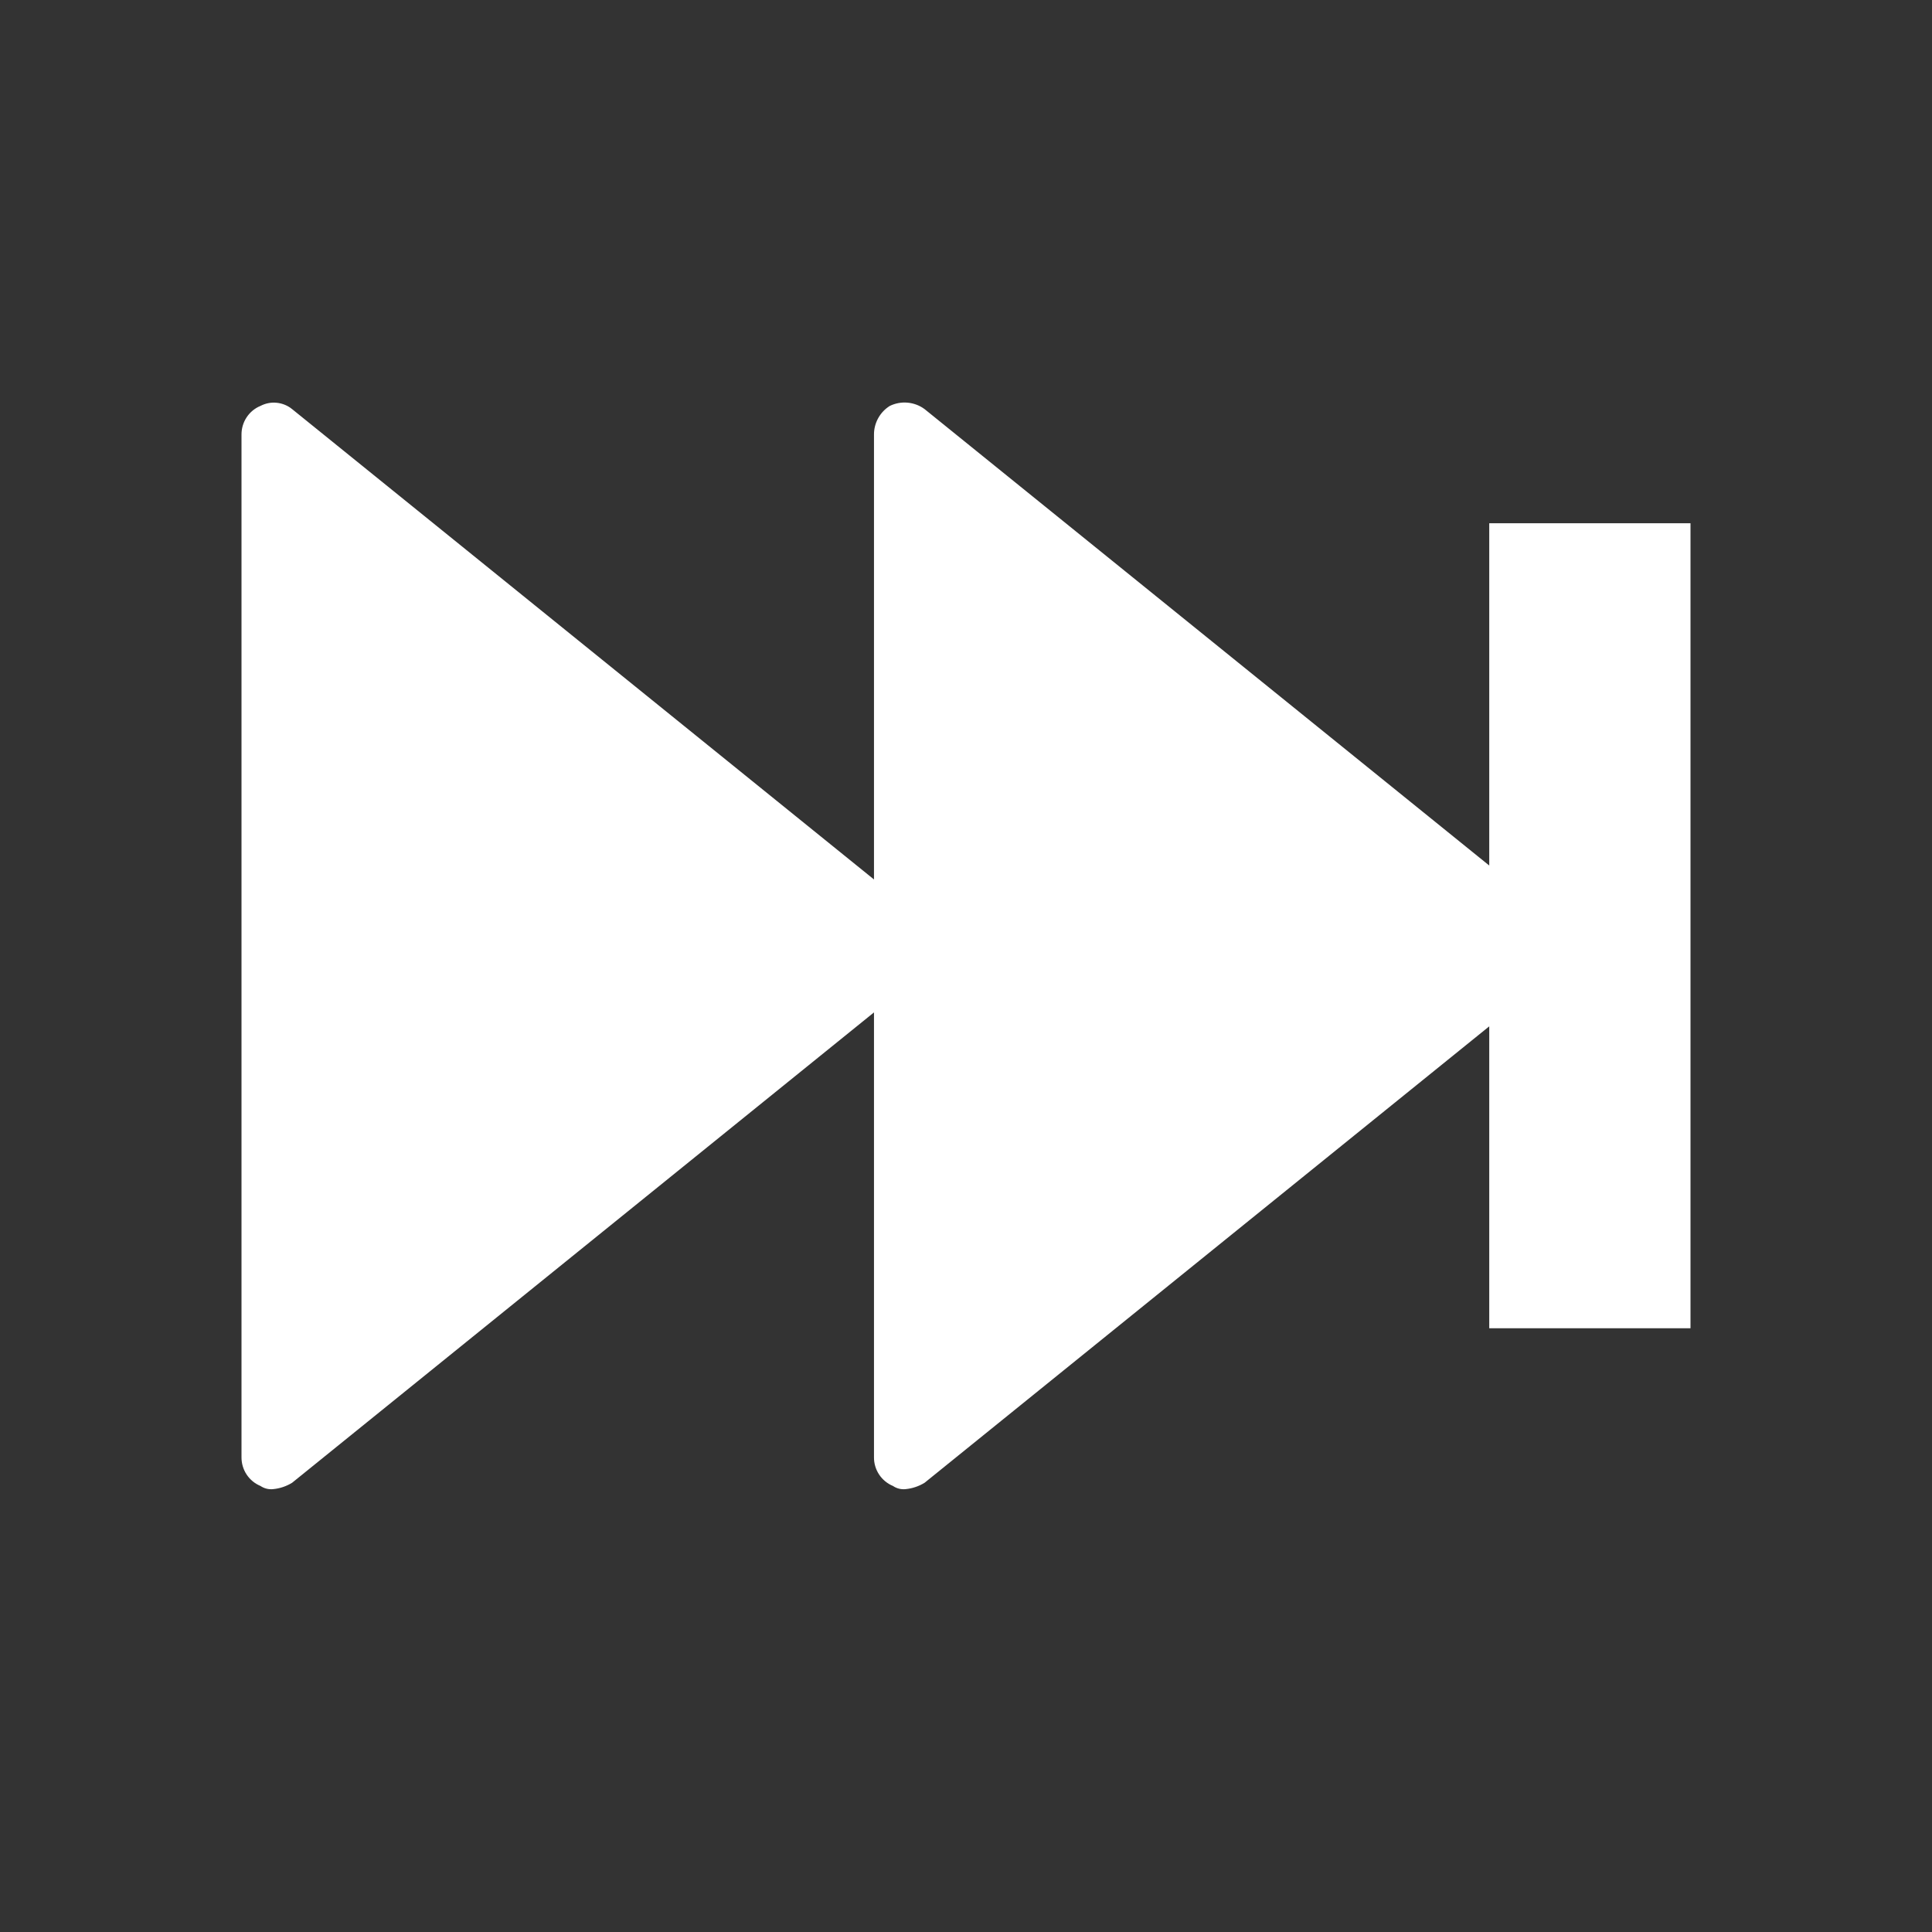 <svg width="48" height="48" viewBox="0 0 48 48" fill="none" xmlns="http://www.w3.org/2000/svg">
<rect x="0" y="0" width="48" height="48" fill="#333333" stroke="none"/>
<path d="M38.685 22.866L22.971 10.164C22.848 10.073 22.702 10.018 22.55 10.004C22.398 9.99 22.244 10.018 22.107 10.085C21.986 10.16 21.887 10.265 21.818 10.39C21.749 10.515 21.713 10.656 21.714 10.799V21.85L7.257 10.164C7.148 10.075 7.015 10.021 6.876 10.007C6.736 9.992 6.596 10.02 6.471 10.085C6.331 10.142 6.211 10.241 6.127 10.369C6.043 10.496 5.999 10.646 6 10.799V36.203C5.999 36.357 6.043 36.507 6.127 36.634C6.211 36.761 6.331 36.86 6.471 36.918C6.564 36.981 6.675 37.009 6.786 36.997C6.953 36.981 7.114 36.927 7.257 36.839L21.714 25.153V36.203C21.712 36.357 21.757 36.507 21.841 36.634C21.925 36.761 22.045 36.86 22.185 36.918C22.277 36.981 22.389 37.009 22.5 36.997C22.666 36.981 22.828 36.927 22.971 36.839L38.685 24.137C38.864 23.972 38.977 23.745 38.999 23.501C39.005 23.377 38.98 23.253 38.925 23.142C38.87 23.031 38.787 22.936 38.685 22.866Z" fill="white"/>
<path d="M42 13H37V33H42V13Z" fill="white"/>
</svg>
